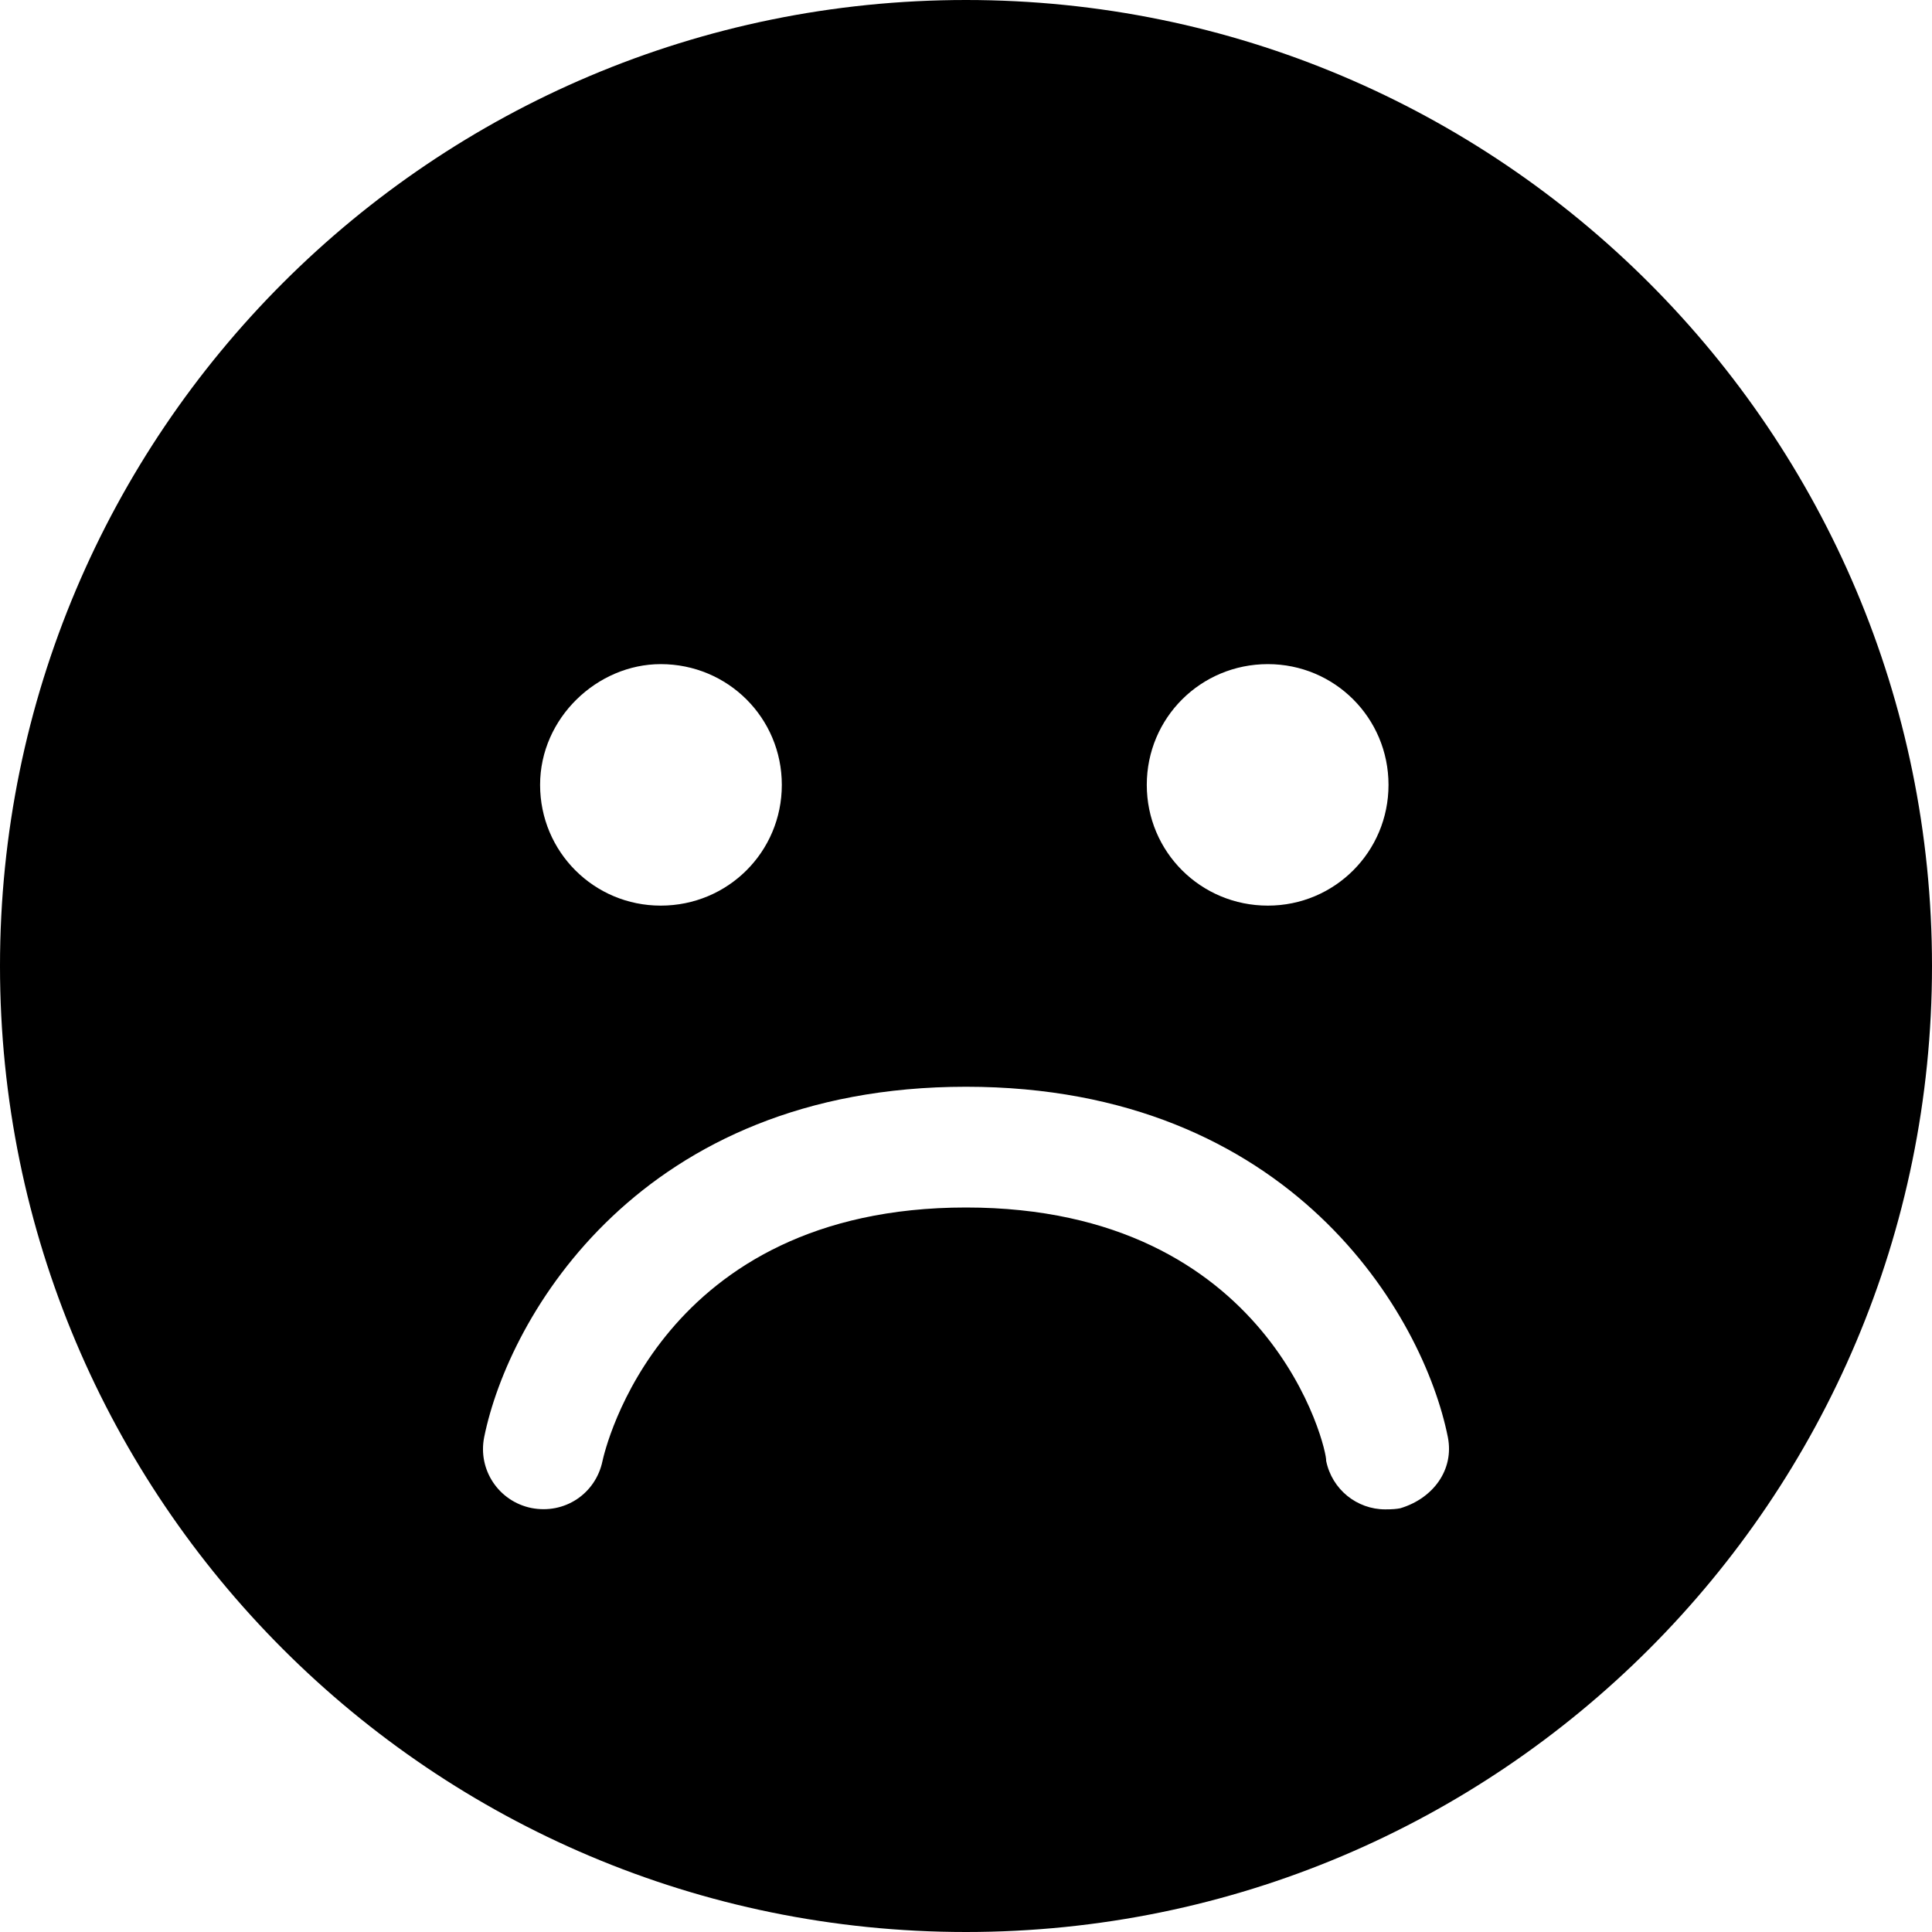 <svg xmlns="http://www.w3.org/2000/svg" viewBox="0 0 512 512"><!--! Font Awesome Free 6.0.0-beta2 by @fontawesome - https://fontawesome.com License - https://fontawesome.com/license/free (Icons: CC BY 4.0, Fonts: SIL OFL 1.1, Code: MIT License) --><path d="M256 0C114.6 0 0 114.6 0 256s114.6 256 256 256s256-114.6 256-256S397.4 0 256 0zM336 176c17.68 0 31.97 14.25 31.97 32s-14.29 32-31.97 32c-17.8 0-32.09-14.25-32.09-32S318.2 176 336 176zM175.1 176c17.8 0 32.09 14.25 32.09 32s-14.29 32-32.09 32c-17.68 0-31.97-14.25-31.97-32S158.3 176 175.1 176zM371.1 399.7C370.1 399.9 369 400 367.1 400c-7.469 0-14.12-5.25-15.66-12.88C351.8 384.5 337.1 320 256 320s-95.75 64.47-96.34 67.22c-1.812 8.625-10.03 14.16-18.88 12.41c-8.625-1.781-14.19-10.12-12.47-18.75C134.8 348.8 169.7 288 256 288s121.3 60.75 127.7 92.88C385.4 389.5 379.8 397.1 371.1 399.7z"/></svg>